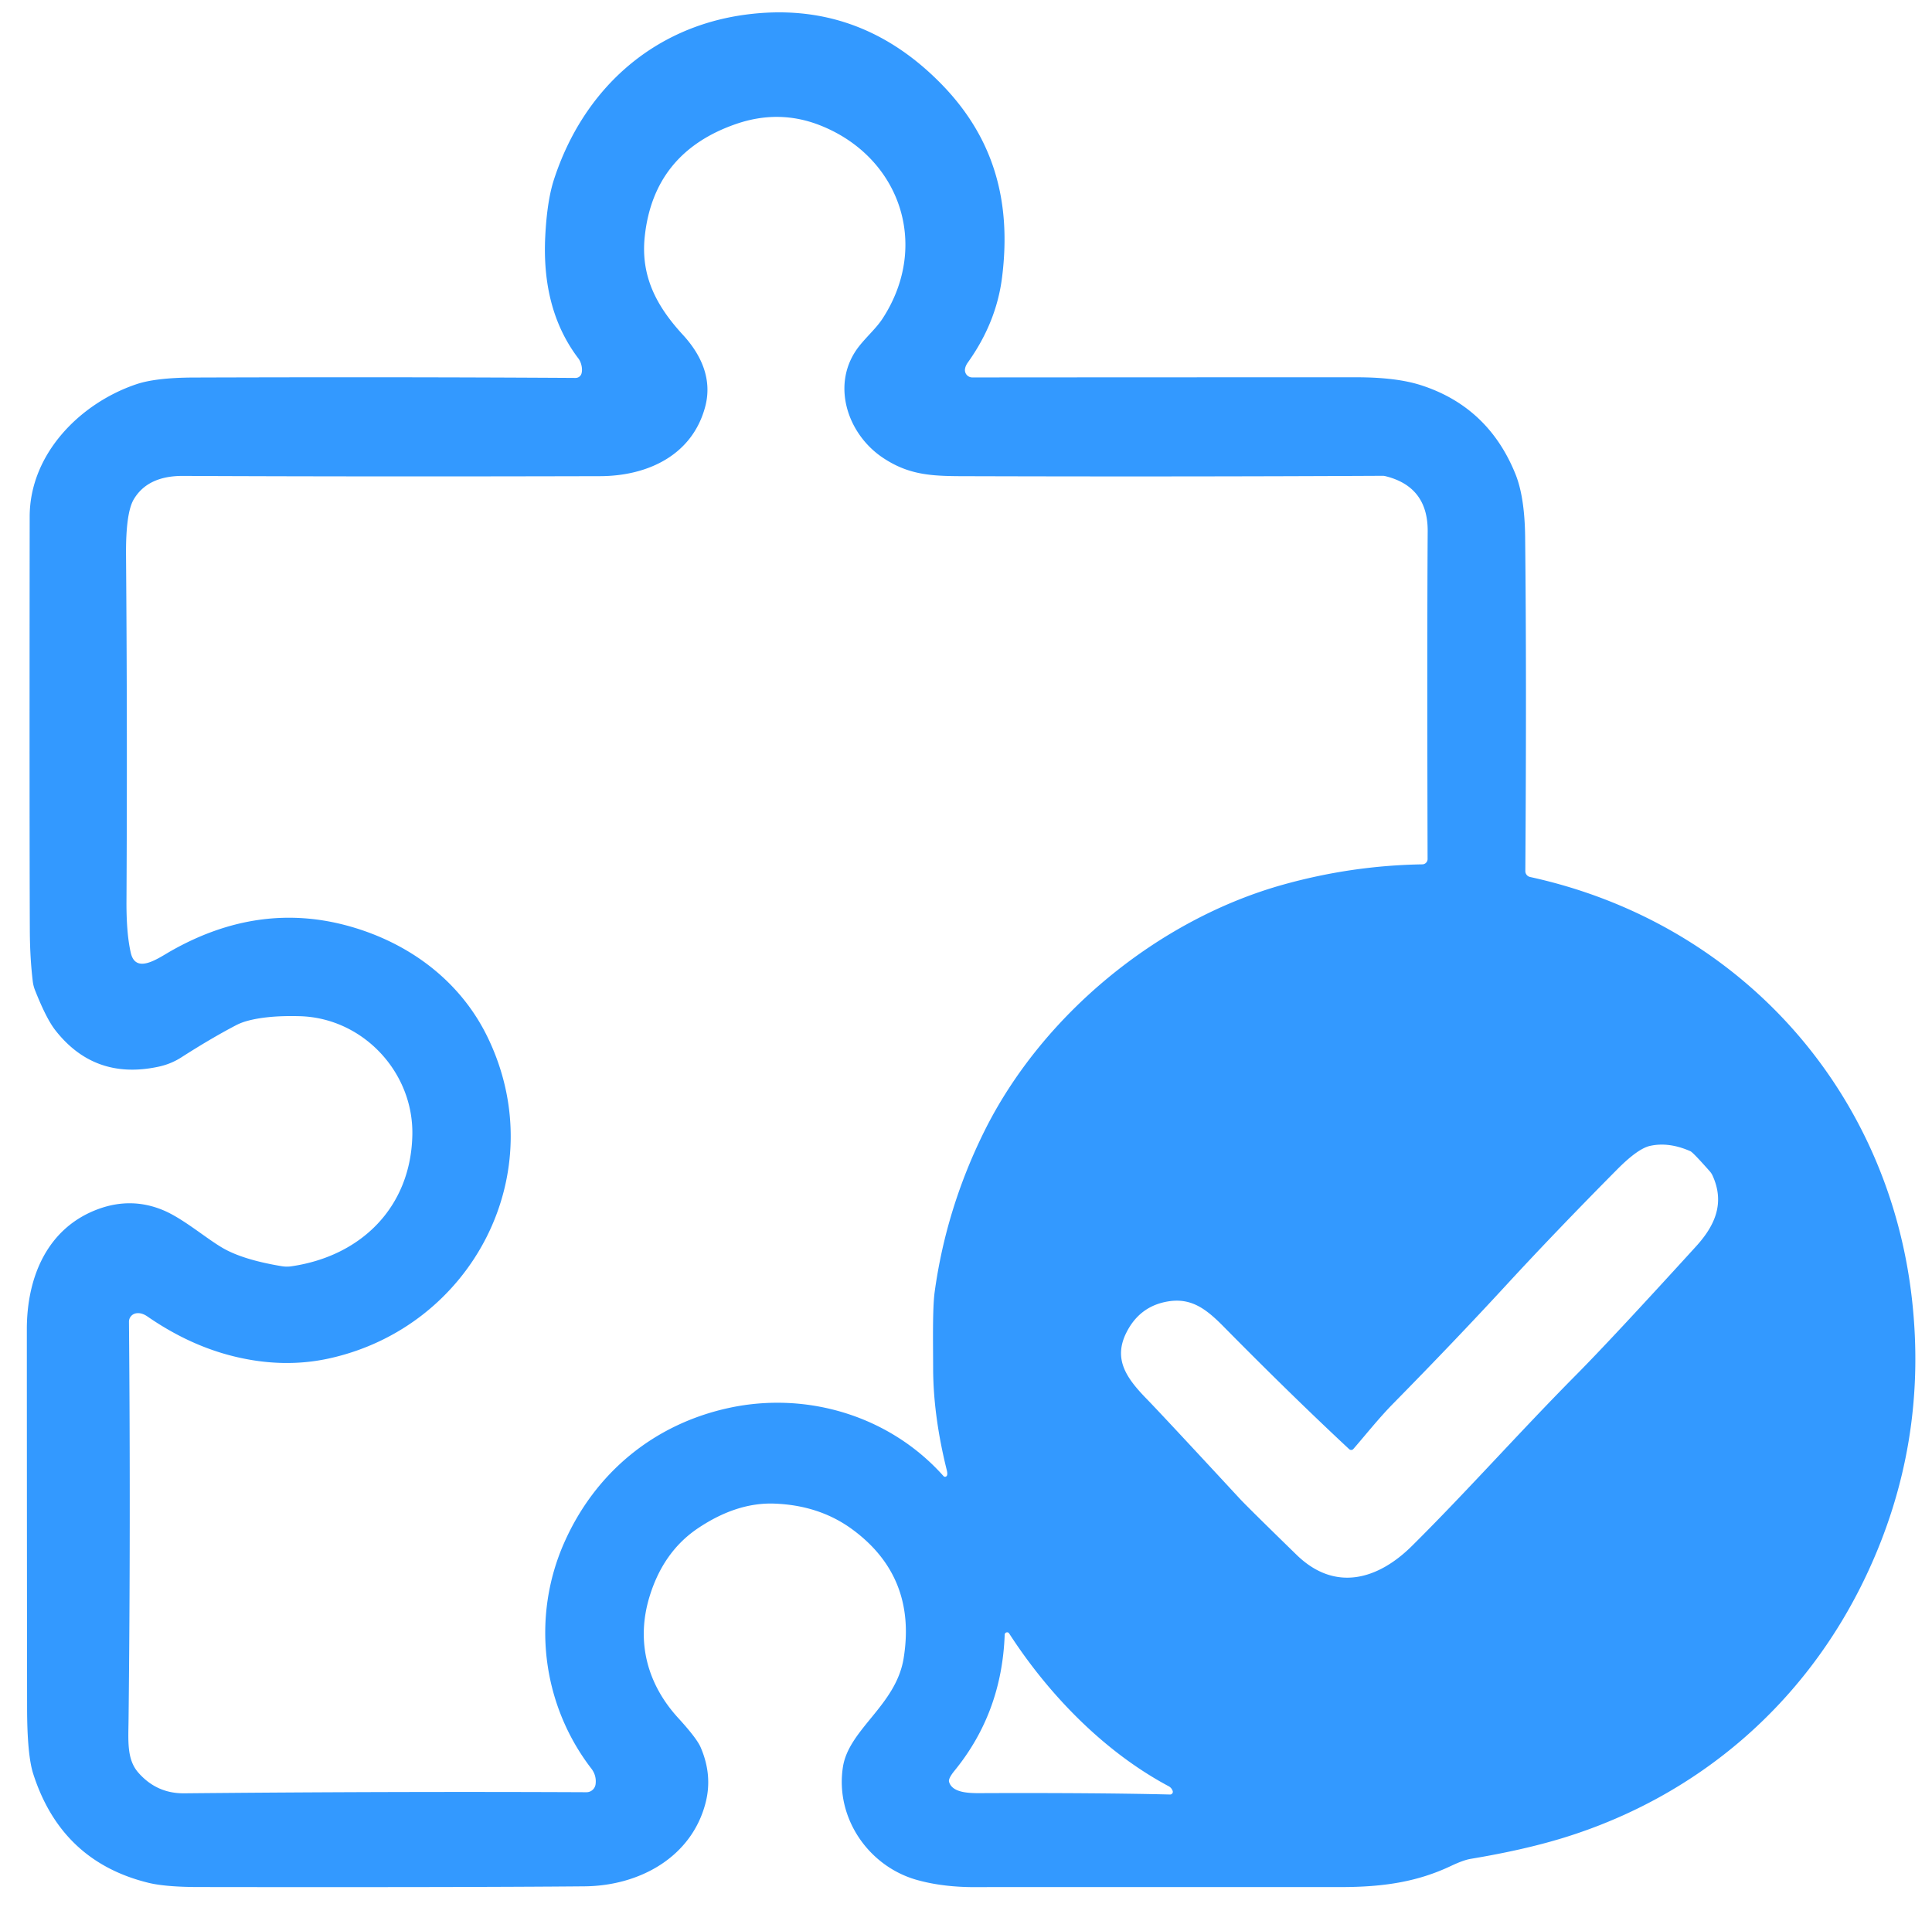 <?xml version="1.0" encoding="UTF-8"?>
<svg xmlns="http://www.w3.org/2000/svg" viewBox="0 0 388 383">
  <path fill="#39f" d="M193.8 74.11a1.48 1.48 0 0 0 1.46 1.7q34.62-.03 77.26-.03 7.89.01 12.76 1.56 13.59 4.33 19.07 17.89 1.84 4.57 1.94 12.52.31 28.02.04 67.2a1.22 1.21 6.4 0 0 .96 1.2c41.85 9.13 71.96 42.55 76.69 84.85q3.26 29.09-9.18 55.43c-12.16 25.75-33.73 44.34-60.73 52.68q-8.01 2.47-18.7 4.25-1.46.24-3.98 1.43c-6.62 3.13-13.34 4.24-22.14 4.24q-70.93-.01-72.75.01-7.07.08-12.52-1.49c-9.55-2.76-16.24-12.37-14.71-22.56 1.14-7.66 10.65-12.41 12.2-21.88q2.68-16.42-10.35-25.96-6.58-4.81-15.62-5.14-7.59-.27-15.39 4.99-6.96 4.71-9.7 13.8c-2.69 8.94-.44 17.43 5.75 24.22q3.75 4.1 4.54 5.92 2.41 5.57 1.03 11.05c-2.77 11.03-13.3 16.79-24.31 16.89q-24.13.22-77.92.14c-2.72-.01-6.84-.15-9.66-.84q-17.51-4.28-23.16-21.87-1.23-3.8-1.24-13.31-.04-33.65-.05-75.99c-.01-10.42 4.06-20.38 14.34-24.16q6.65-2.44 13.05.23c4.11 1.72 8.78 5.81 12.18 7.72q4.08 2.28 11.66 3.53a6.42 6.04-42.6 0 0 1.86.02c14.16-2.05 24.05-11.99 24.33-26.4.25-12.62-9.95-23.5-22.61-23.84q-6.58-.18-10.73 1a11.17 11.08-66.6 0 0-2.17.87q-4.94 2.59-10.9 6.41-2.11 1.35-4.64 1.88-12.8 2.72-20.67-7.37-1.81-2.32-4.07-8.04a7.35 7.19 31.5 0 1-.44-1.75q-.56-4.68-.59-10.11-.09-22.19-.03-83.25c.02-12.59 10.15-22.76 21.38-26.56q3.91-1.33 11.48-1.36 41.75-.14 76.77.08a1.23 1.22 8.4 0 0 1.19-.88c.27-.94-.04-2.27-.63-3.04q-7.39-9.72-6.65-24.51.36-7.16 1.76-11.45c5.84-17.91 19.63-30.58 38.49-33.09q22.39-2.98 38.83 13.46c11.11 11.09 14.59 24.15 12.65 39.4q-1.15 9.02-6.87 17.02-.46.64-.56 1.29Zm-3.61 222.23q.13-.34-.05-1.05-2.73-10.98-2.74-20.53c-.01-5.05-.15-11.91.31-15.28q2.3-16.72 9.9-32.11c11.6-23.48 34.95-42.66 60.07-49.68q13.77-3.85 27.97-4.08a1.07 1.07 0 0 0 1.05-1.07q-.12-44.75.02-65.8.07-9.01-8.53-11.11a2.25 2 48.4 0 0-.5-.06q-39.69.2-81.84.08c-7.76-.02-12.78.19-18.65-3.78-7.19-4.87-10.42-15.04-4.65-22.35 1.57-1.98 3.45-3.62 4.7-5.54 9.62-14.79 3.44-32.46-12.49-38.78q-8.28-3.29-16.96-.29-16.54 5.73-18.32 22.64c-.84 8.01 2.44 14.03 7.68 19.72 3.75 4.08 5.89 8.98 4.48 14.36-2.54 9.69-11.42 13.98-21.12 14.01q-46.89.12-83.76-.05-7.09-.03-9.9 4.71-1.62 2.75-1.55 11.27.28 35.02.09 69.45-.03 6.48.87 10.38c1.01 4.32 5.47 1.09 8.01-.36q17.71-10.08 35.84-5.01c12.05 3.37 22.31 10.97 27.8 22.29 13.19 27.19-3.04 58.19-31.82 64.53q-9.18 2.02-19.11-.41-8.95-2.19-17.4-8.03-1.18-.81-2.27-.62a1.72 1.71-5.2 0 0-1.42 1.7q.35 40.98-.08 79.76c-.04 4.31-.41 8.06 1.93 10.76q3.69 4.24 9.24 4.19 42.29-.4 80.78-.22a1.85 1.84-86.1 0 0 1.84-1.61q.22-1.75-.86-3.15c-10.03-13.04-12-30.54-5.44-45.36 6.23-14.09 18.1-23.86 33.18-27.09 15.69-3.36 32.27 1.68 42.99 13.71a.42.42 0 0 0 .71-.14Zm81.6-5.3a.59.58 41.9 0 1-.83.04q-11.62-10.83-25.27-24.67c-3.5-3.54-6.5-5.82-11.24-4.99q-5.55.97-8.19 6.14c-2.81 5.48.04 9.34 4.12 13.52q3.02 3.11 18.62 19.96 1.5 1.62 11.39 11.26c7.75 7.55 16.38 4.94 23.15-1.77 11.08-10.99 21.55-22.83 33.05-34.43q7.1-7.17 24.01-25.74c3.82-4.19 5.86-8.73 3.31-14.28a3.54 3.42-79 0 0-.5-.77q-3.39-3.84-3.93-4.08-4.33-1.91-8.11-1.07-2.46.55-6.62 4.75-12.36 12.47-22.2 23.15-10.35 11.24-22.78 23.88c-2.87 2.91-5.69 6.48-7.98 9.1Zm-36.28 68.69q-.23-.64-.8-.95c-13.03-6.95-24.19-18.52-32.05-30.7a.49.48-60.6 0 0-.89.25q-.56 15.64-10.03 27.27-1.35 1.65-1.14 2.31c.76 2.5 4.85 2.26 7.65 2.25q22.34-.07 36.74.28a.54.54 0 0 0 .52-.71Z"></path>
</svg>
